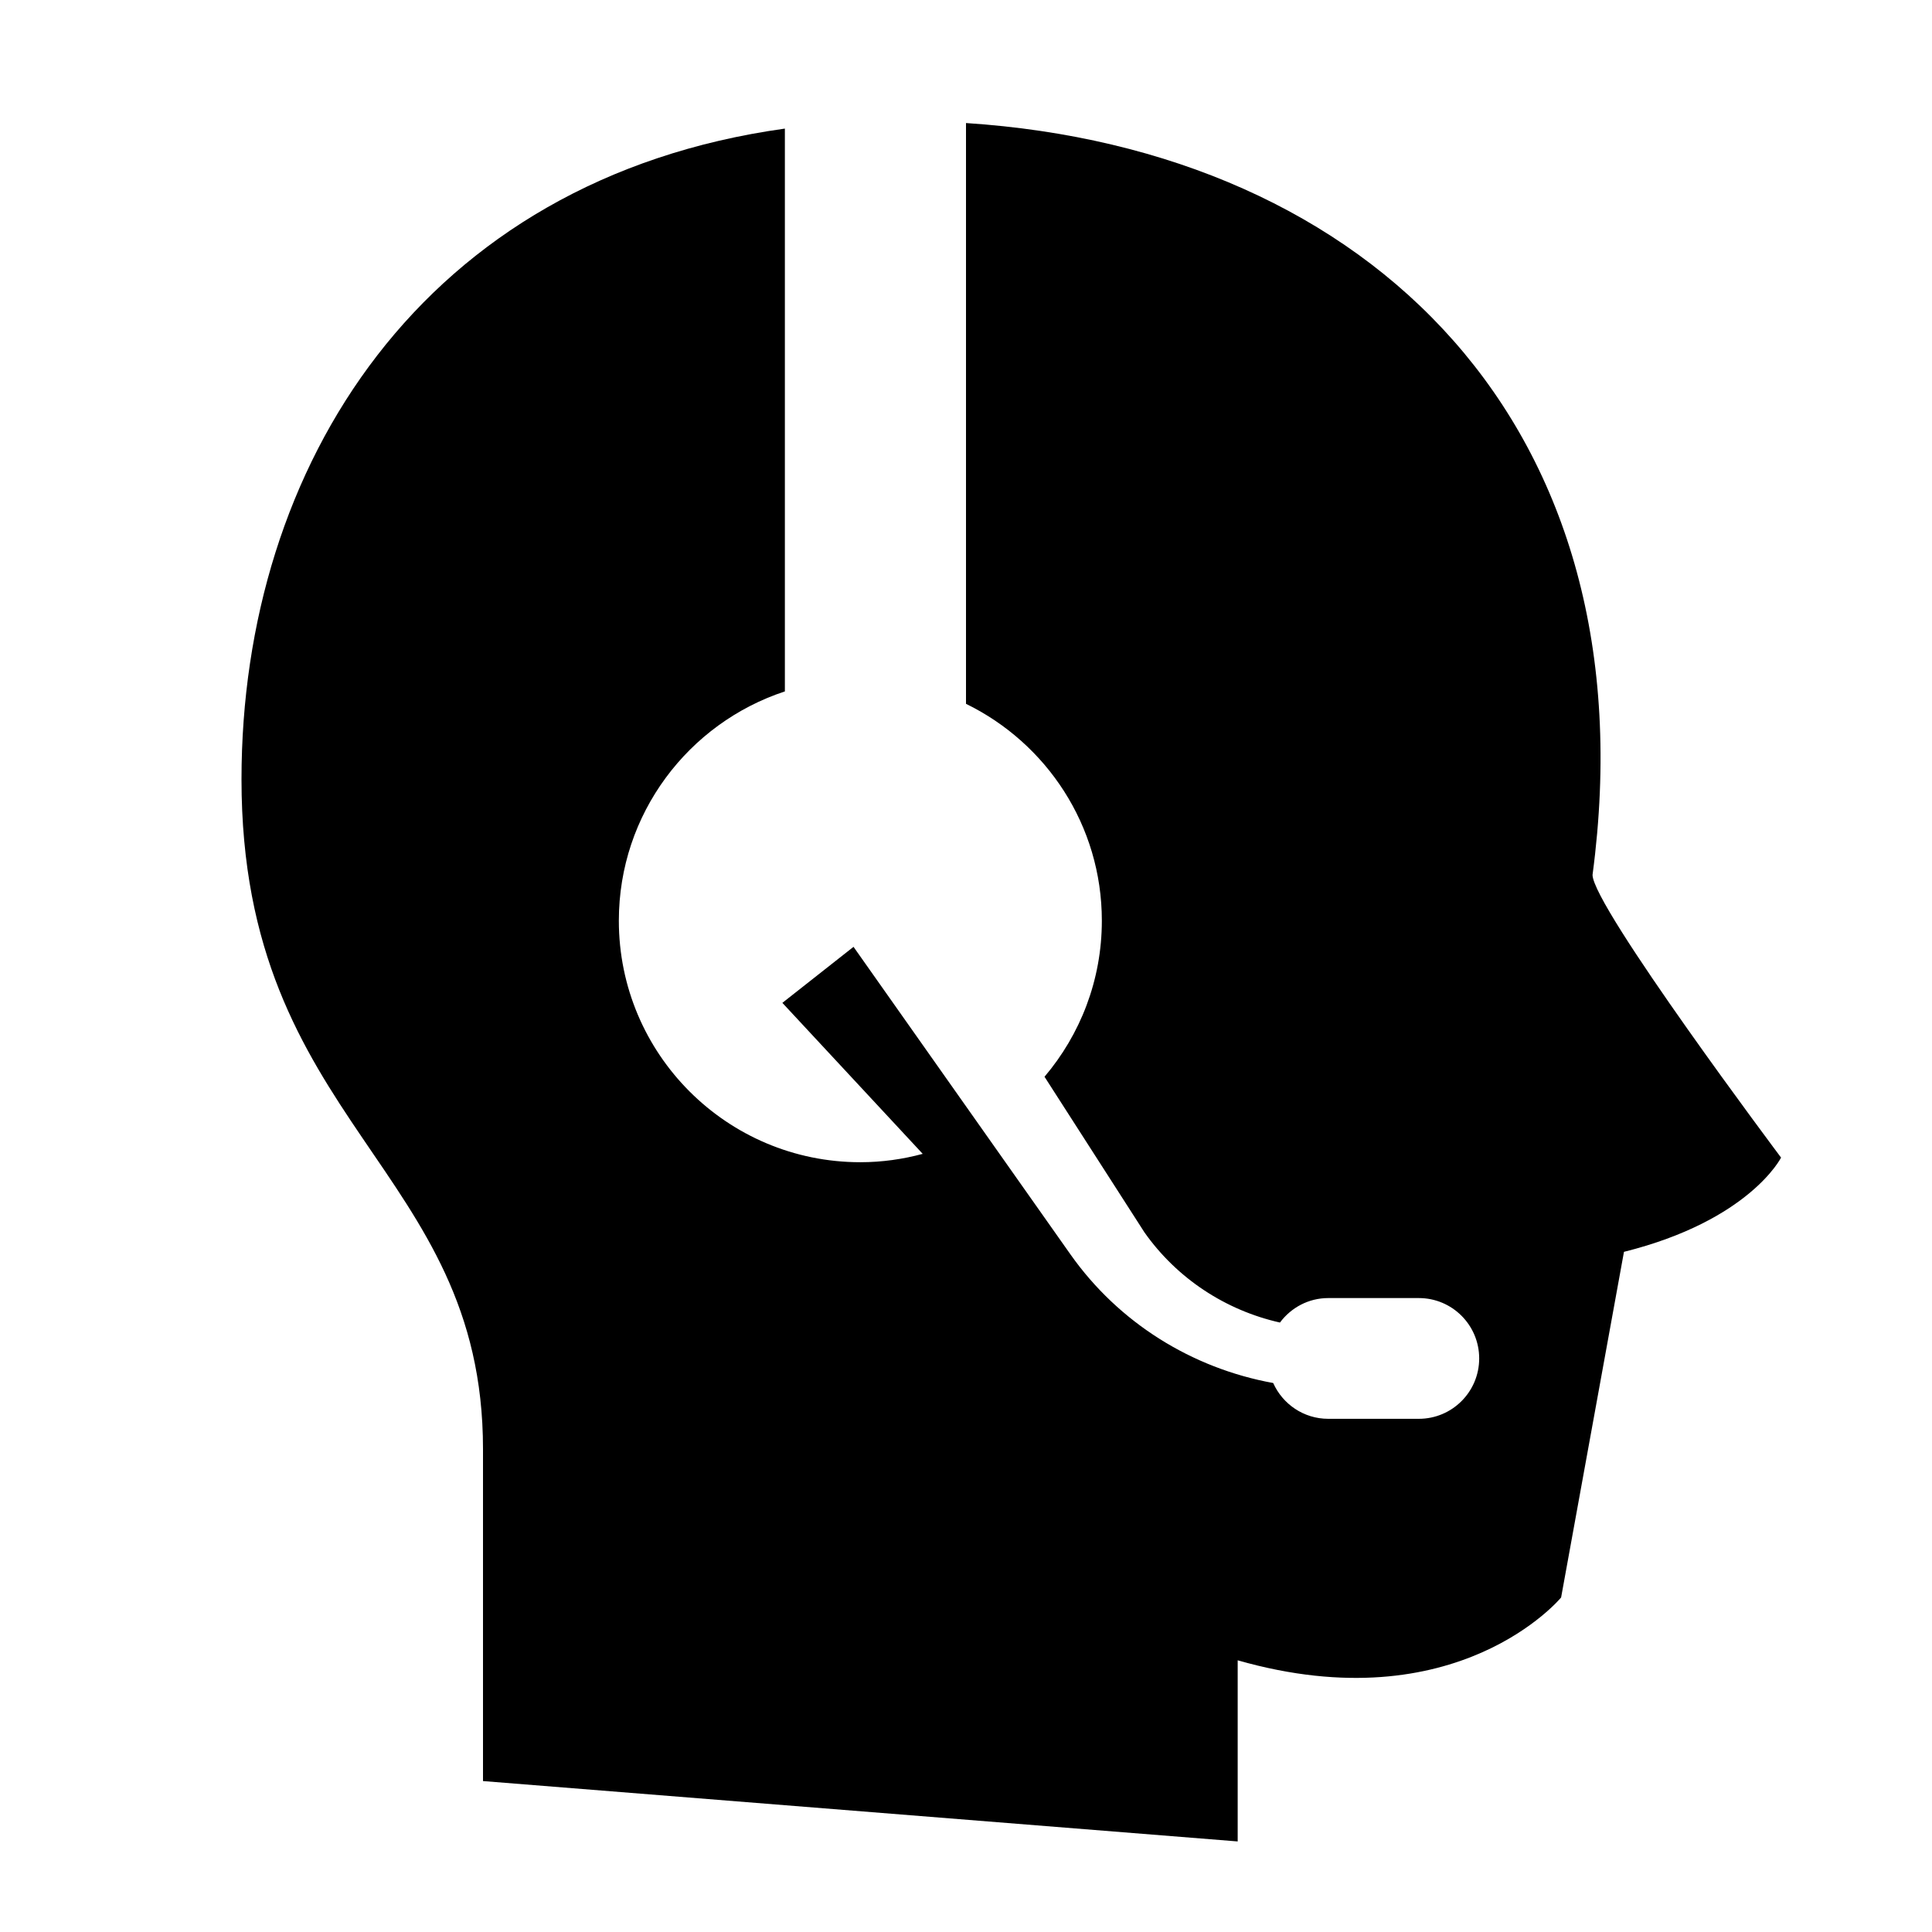 <svg fill="#000000" xmlns="http://www.w3.org/2000/svg"  viewBox="0 0 64 64" width="64px" height="64px"><path d="M52.755,28.98C54.733,14.145,45.432,4.955,32,4.076v19.239c2.662,1.299,4.5,4.024,4.5,7.185	c0,1.972-0.717,3.774-1.899,5.169l3.31,5.154c1.082,1.534,2.693,2.584,4.489,2.988C42.765,43.321,43.343,43,44,43	c0.137,0,2.863,0,3,0c1.105,0,2,0.895,2,2c0,1.105-0.895,2-2,2c-0.137,0-2.863,0-3,0c-0.814,0-1.512-0.488-1.824-1.186	c-2.686-0.487-5.116-1.993-6.716-4.261l-7.186-10.188l-2.357,1.856l4.649,5.002C29.907,38.401,29.216,38.5,28.5,38.5	c-4.418,0-8-3.582-8-8c0-3.544,2.307-6.546,5.5-7.596V4.26C14,5.929,8,15.427,8,25.816C8,37.265,16,38.633,16,48c0,6.245,0,11,0,11	l25,2v-6c7.286,2.082,10.714-2.082,10.714-2.082l2.082-11.449C57.959,40.429,59,38.347,59,38.347S52.755,30.02,52.755,28.98z"/></svg>